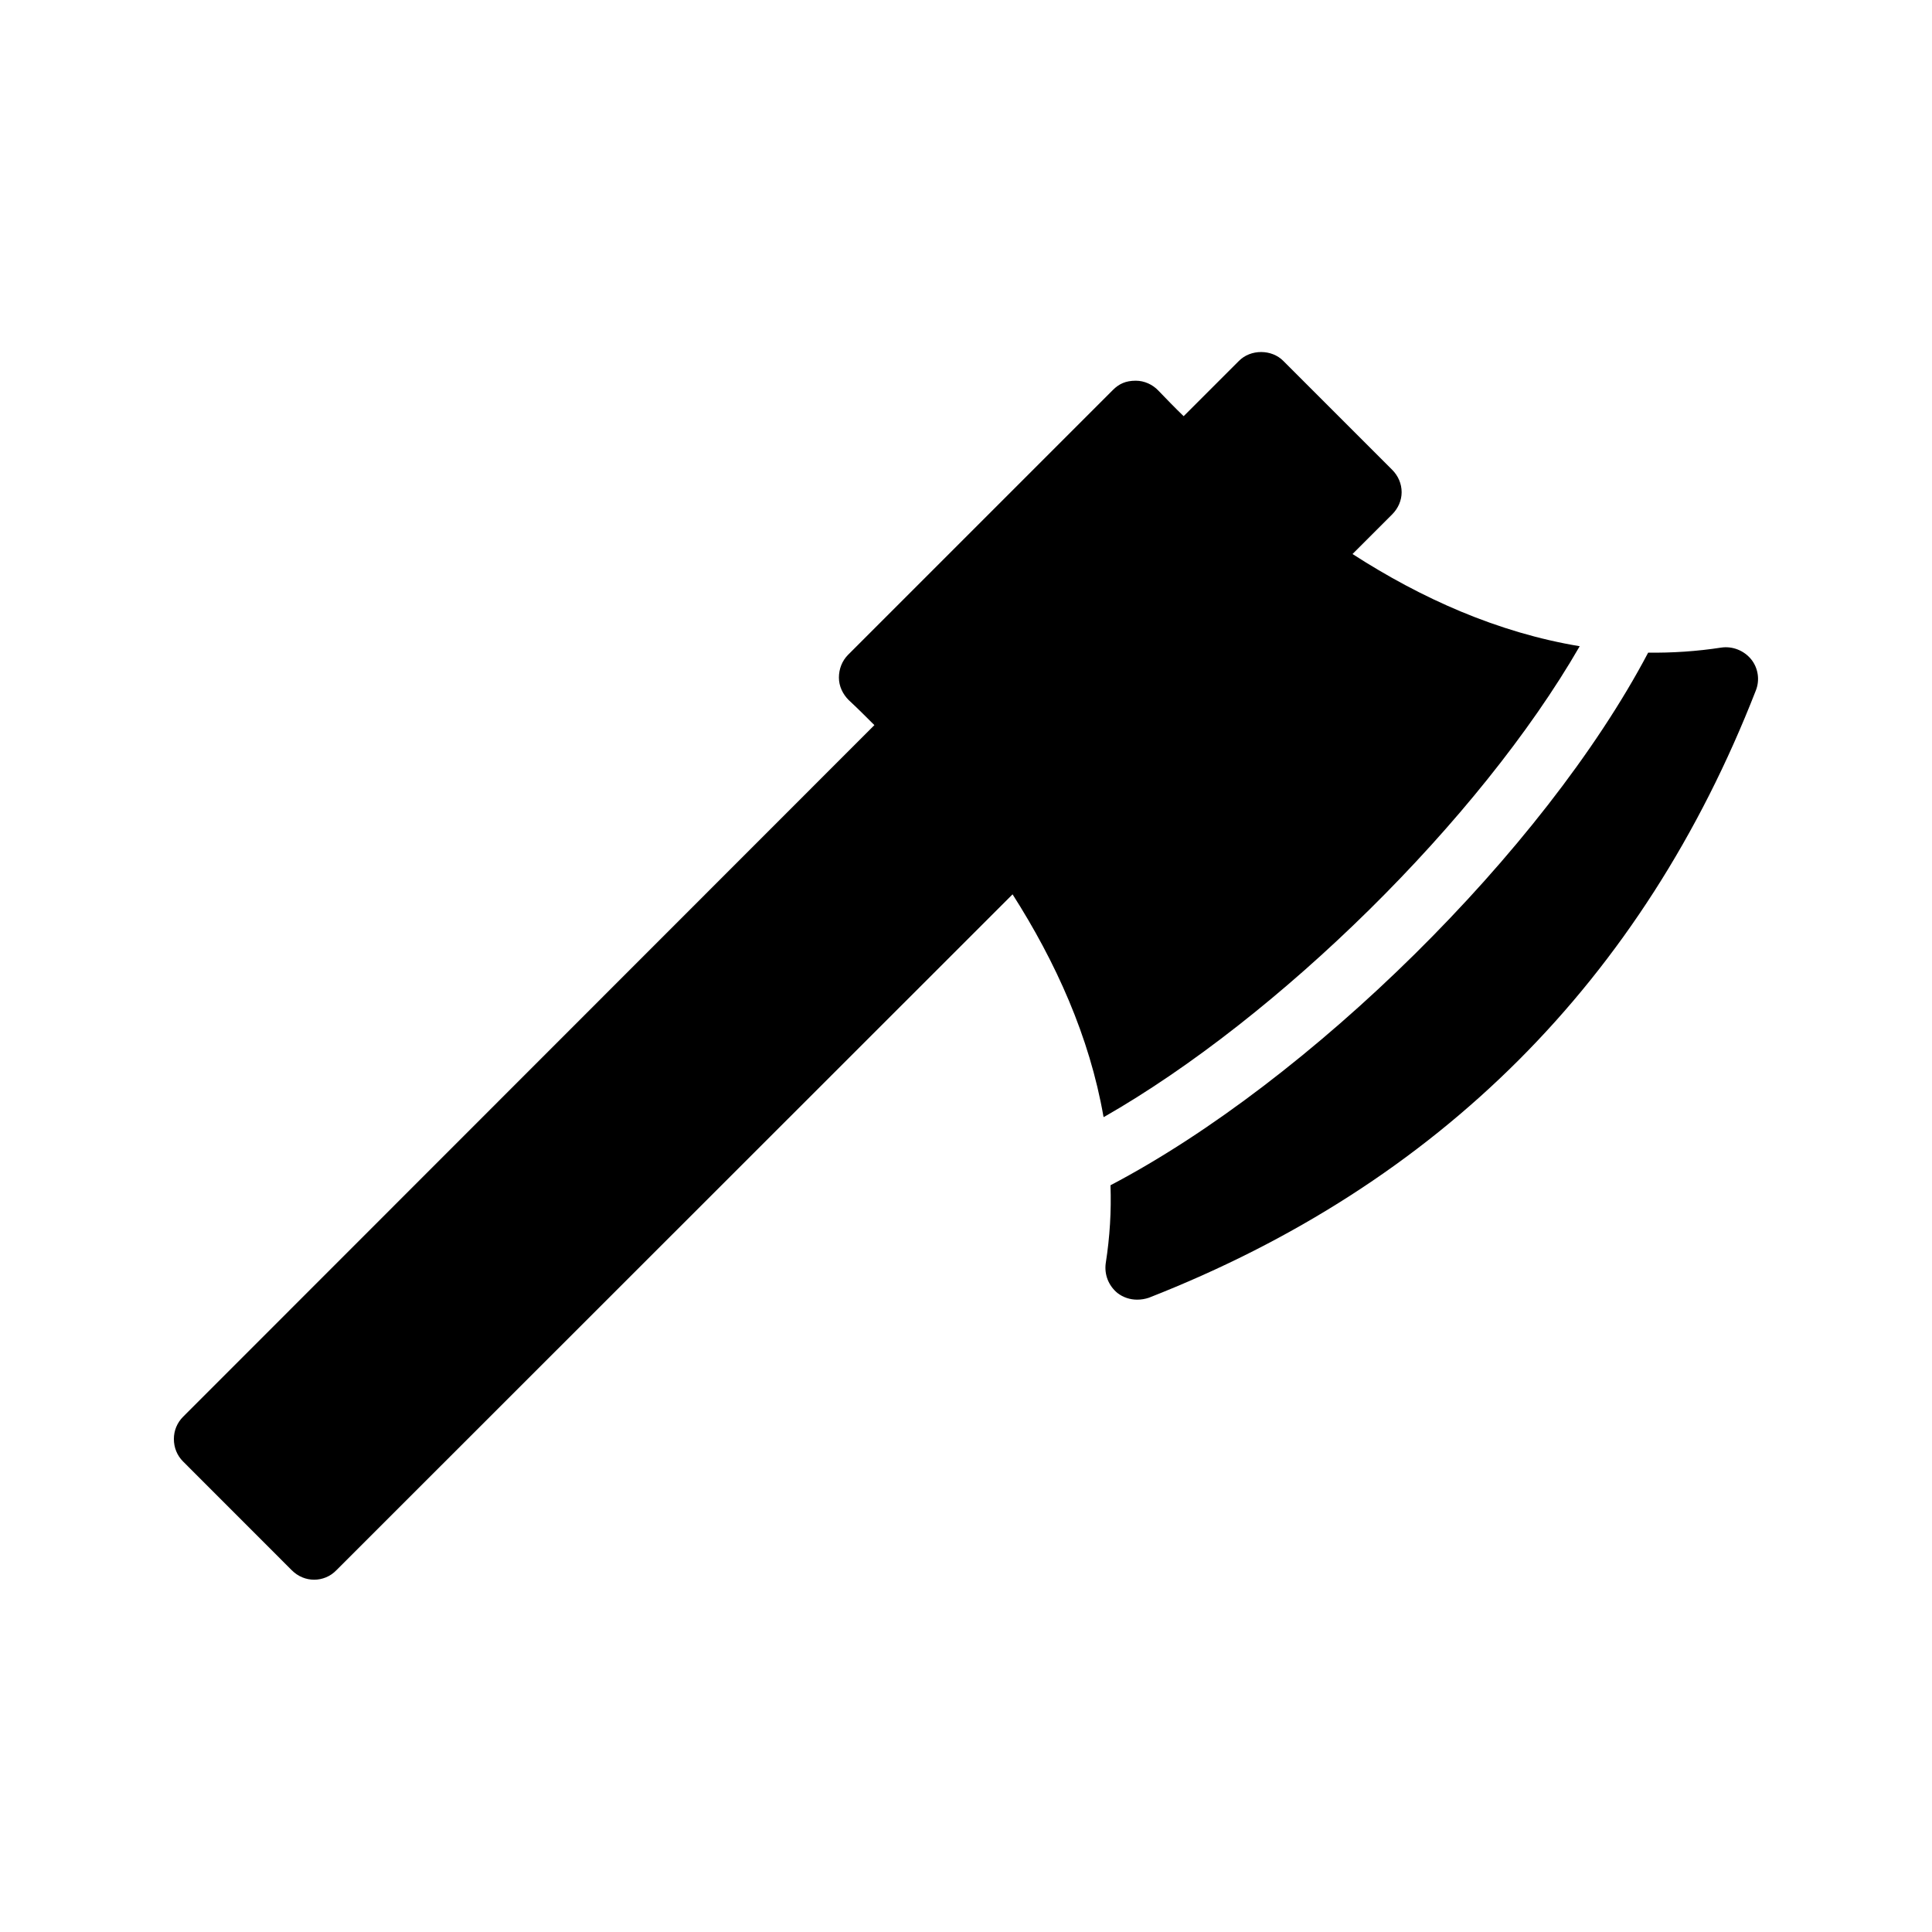 <?xml version="1.0" encoding="UTF-8"?>
<!-- Uploaded to: ICON Repo, www.svgrepo.com, Generator: ICON Repo Mixer Tools -->
<svg fill="#000000" width="800px" height="800px" version="1.1" viewBox="144 144 512 512" xmlns="http://www.w3.org/2000/svg">
 <g>
  <path d="m438.29 458.11c0.25 6.801-0.168 13.688-1.258 20.656-0.418 3.023 0.754 5.961 3.106 7.894 1.512 1.176 3.359 1.762 5.207 1.762 1.09 0 2.098-0.168 3.106-0.504 76.746-30.062 130.91-84.137 160.88-160.97 1.09-2.769 0.586-5.961-1.258-8.23-1.93-2.352-4.953-3.527-7.894-3.106-6.551 1.008-13.016 1.426-19.398 1.344-27.707 52.566-89.844 113.53-142.49 141.15z"/>
  <path d="m221.31 560.12c1.68 1.68 3.777 2.519 5.961 2.519 2.098 0 4.281-0.84 5.879-2.519l179.19-179.11c11.418 17.887 20.402 37.703 24.098 58.945 0 0 0.082 0 0.082 0.082 46.184-26.367 99.586-78.762 126.12-124.78-21.746-3.609-41.984-12.68-60.207-24.434l10.496-10.496c1.594-1.594 2.519-3.695 2.519-5.879 0-2.266-0.922-4.367-2.519-5.961l-28.801-28.801c-3.106-3.191-8.734-3.191-11.84 0l-14.609 14.609c-2.352-2.266-4.535-4.535-6.719-6.801-1.512-1.594-3.695-2.602-5.961-2.602-2.688 0-4.449 0.84-6.047 2.434l-70.199 70.199c-1.594 1.594-2.434 3.777-2.434 6.047 0 2.266 1.008 4.367 2.602 5.961 2.266 2.098 4.535 4.367 6.801 6.633l-183.21 183.3c-1.594 1.598-2.434 3.695-2.434 5.879 0 2.266 0.84 4.367 2.434 5.961z"/>
 </g>
</svg>